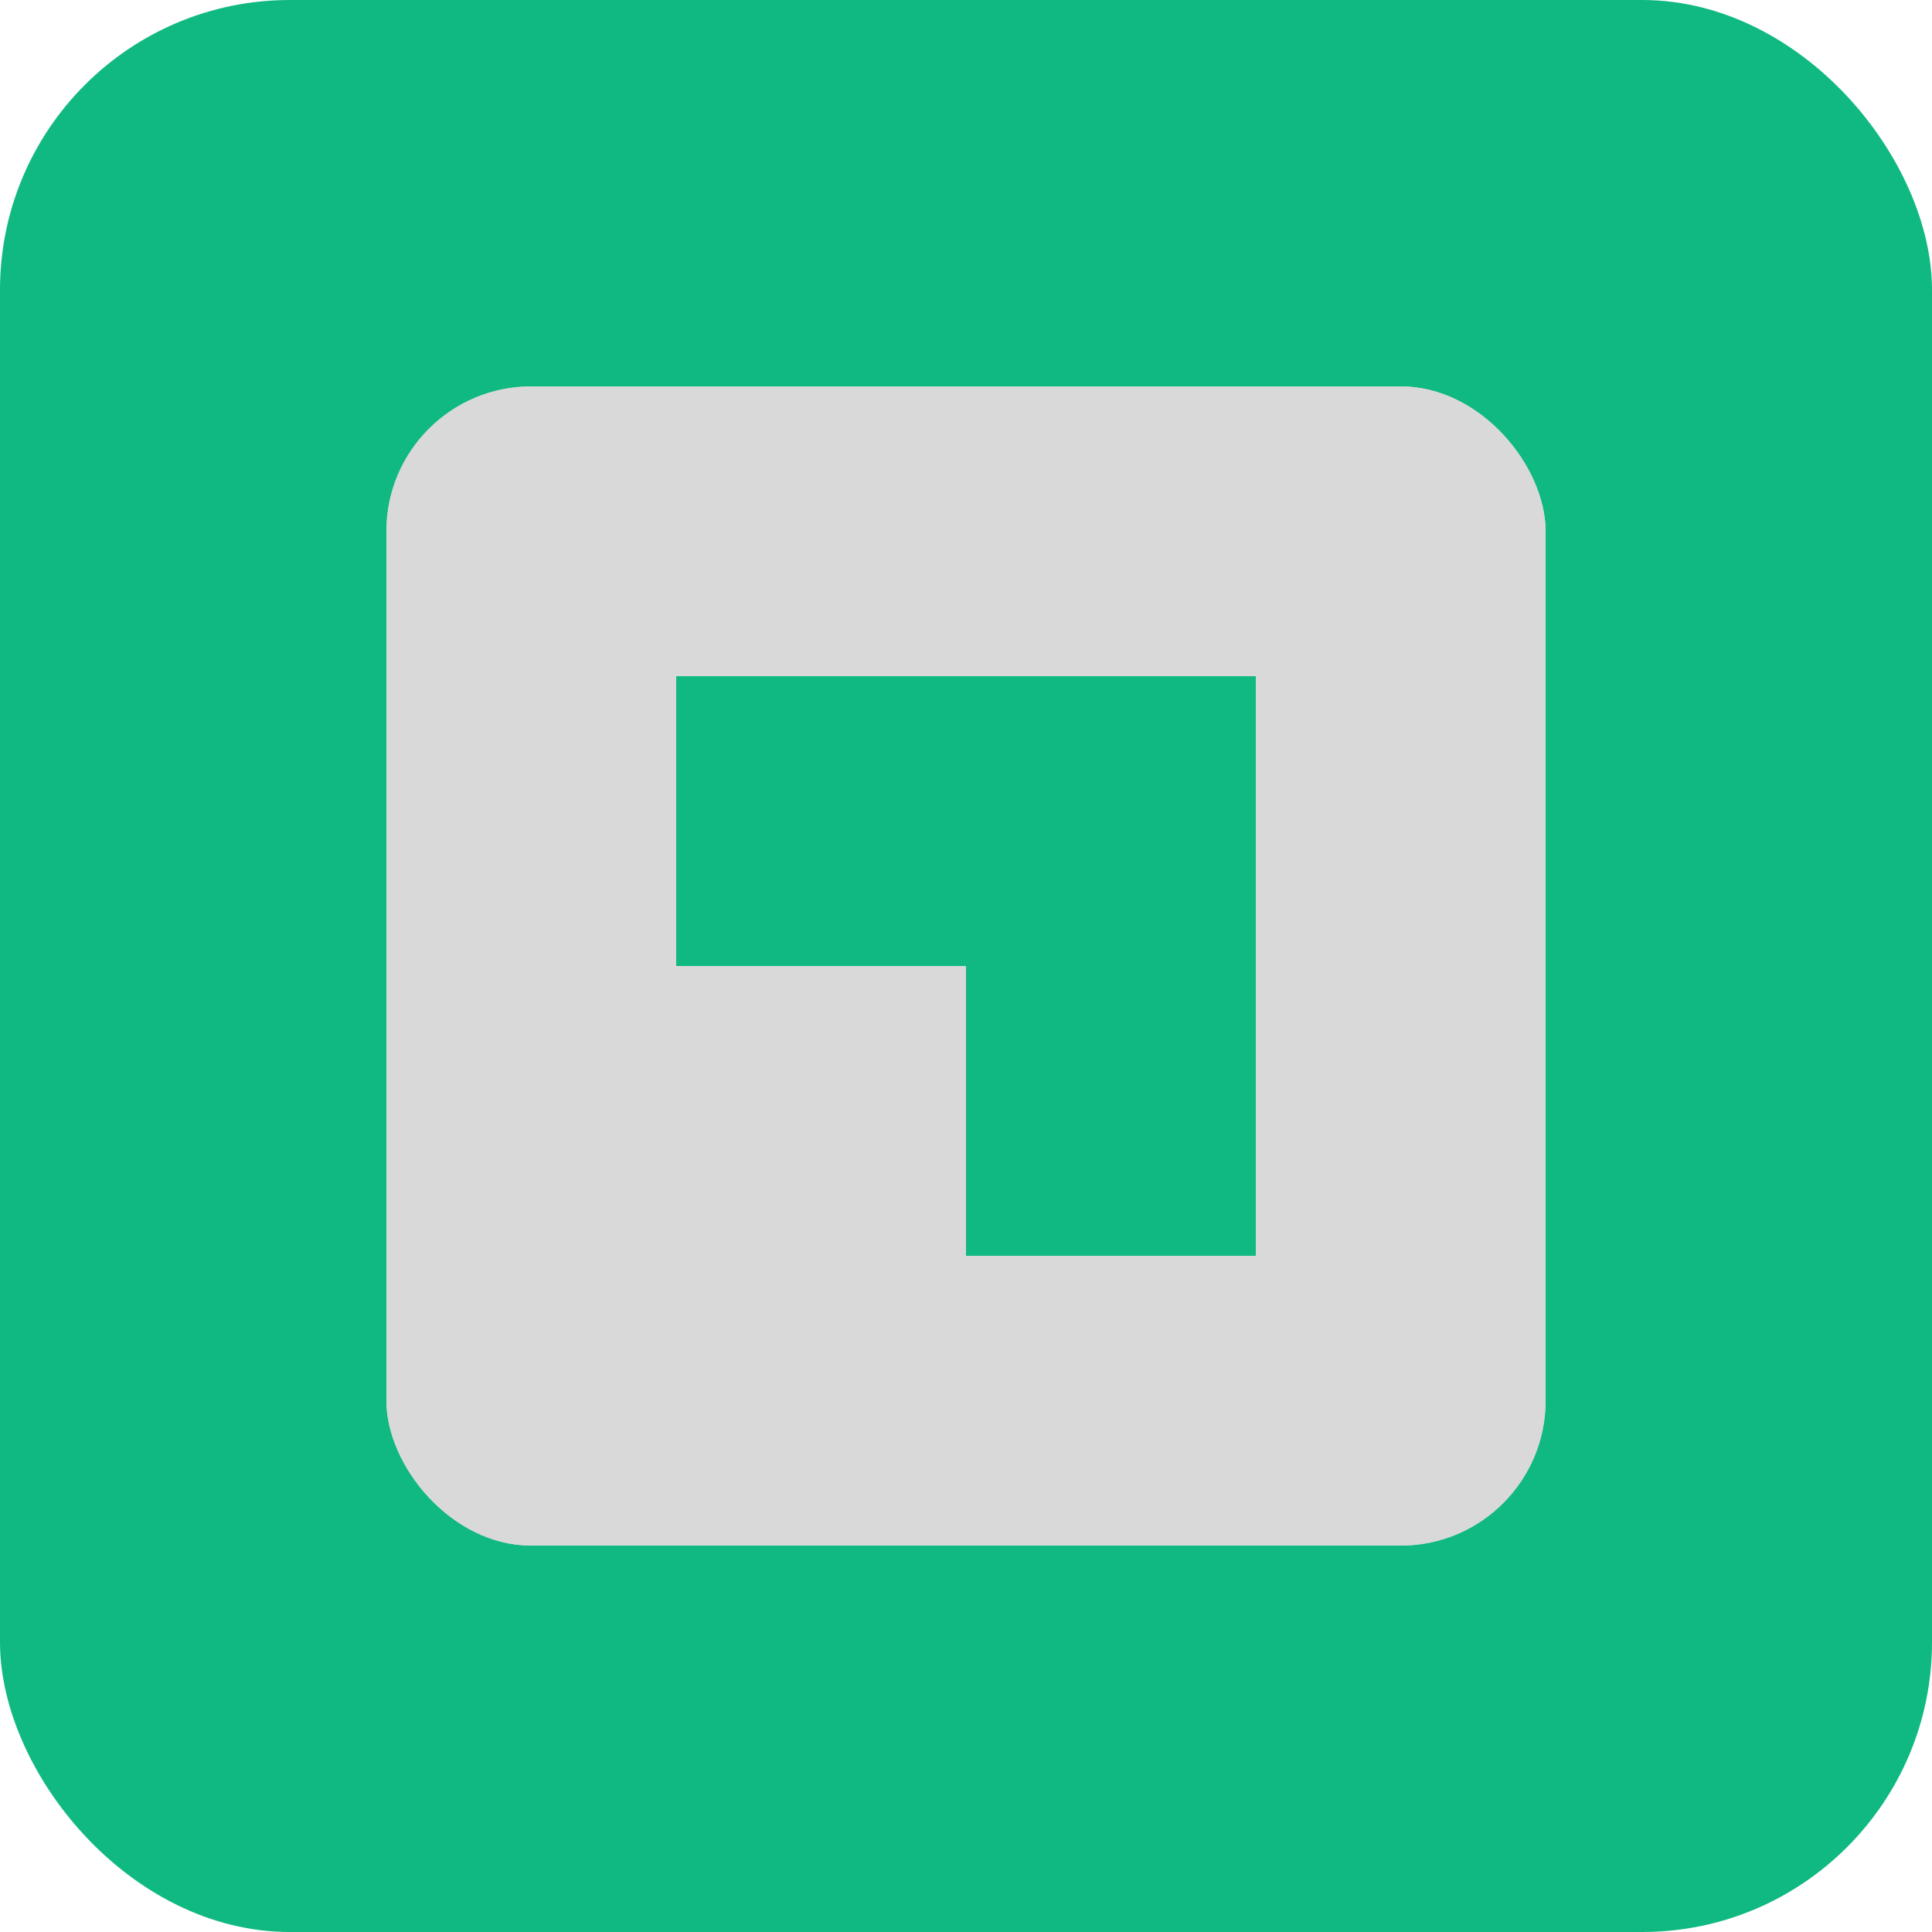 <svg xmlns="http://www.w3.org/2000/svg" width="2000" height="2000" fill="none"><rect width="2000" height="2000" fill="#10B981" rx="300"/><rect width="1200" height="300" x="400" y="1300" fill="#D9D9D9" rx="150"/><rect width="300" height="1200" x="1300" y="400" fill="#D9D9D9" rx="150"/><rect width="1200" height="300" x="1600" y="700" fill="#D9D9D9" rx="150" transform="rotate(-180 1600 700)"/><rect width="300" height="1200" x="700" y="1600" fill="#D9D9D9" rx="150" transform="rotate(-180 700 1600)"/><path fill="#D9D9D9" d="M700 1000h300v300H700z"/></svg>